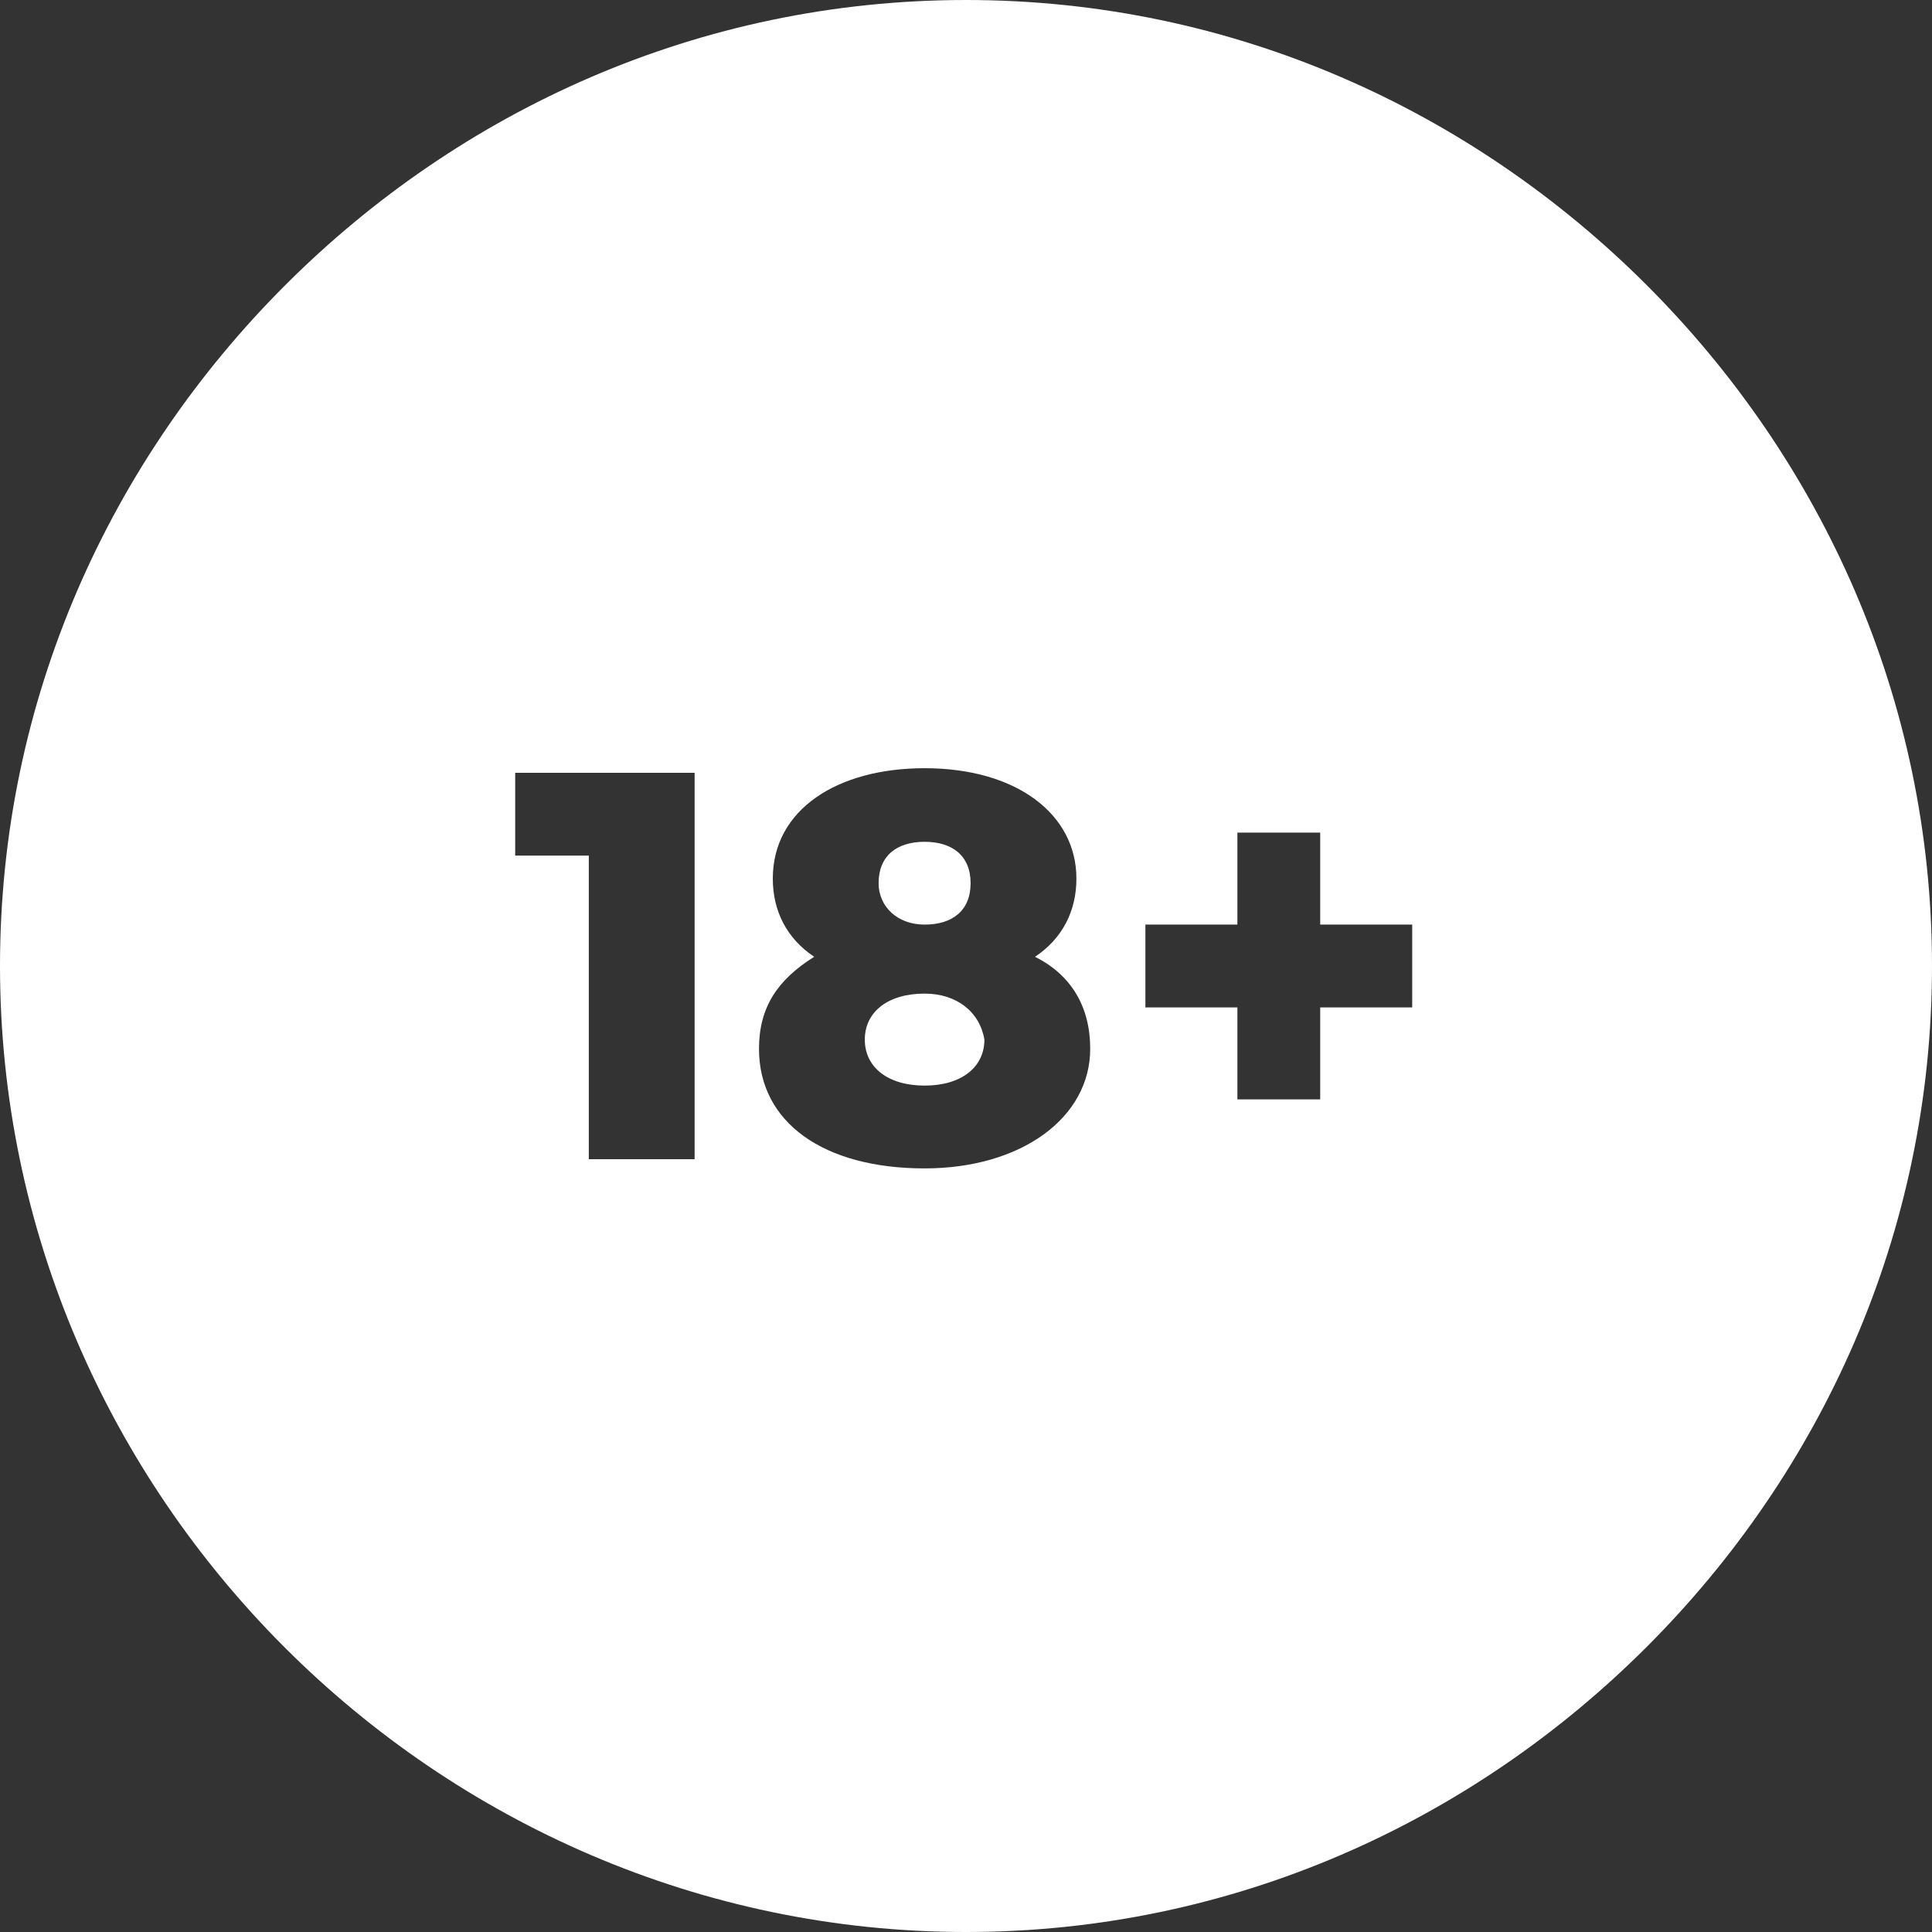 <svg xmlns="http://www.w3.org/2000/svg" viewBox="0 0 42 42" width="42" height="42"><rect x="0" y="0" width="42" height="42" fill="#333333" stroke="none"/><path fill="#FFF" d="M20.1 18.3c-.6 0-1 .3-1 .9 0 .5.4.9 1 .9s1-.3 1-.9c0-.6-.4-.9-1-.9zm0 3.3c-.8 0-1.3.4-1.3 1s.5 1 1.3 1 1.3-.4 1.3-1c-.1-.6-.6-1-1.3-1zm0 0c-.8 0-1.3.4-1.3 1s.5 1 1.3 1 1.3-.4 1.3-1c-.1-.6-.6-1-1.3-1zm0-1.5c.6 0 1-.3 1-.9 0-.6-.4-.9-1-.9s-1 .3-1 .9c0 .5.4.9 1 .9zM35.8 6.2C32 2.4 26.8 0 21 0S10 2.4 6.2 6.2 0 15.2 0 21c0 11.5 9.5 21 21 21 5.8 0 11-2.4 14.8-6.2C39.6 32 42 26.8 42 21c0-5.8-2.4-11-6.2-14.8zm-20.6 19h-2.4v-6.6h-1.6v-1.8h3.9v8.4zm4.9.2c-2.2 0-3.6-1-3.6-2.6 0-.9.4-1.5 1.2-2-.6-.4-.9-1-.9-1.7 0-1.5 1.4-2.4 3.3-2.4 2 0 3.3 1 3.3 2.4 0 .7-.3 1.3-.9 1.7.8.4 1.2 1.1 1.2 2 0 1.5-1.5 2.6-3.6 2.6zm10.6-3.5h-2v2h-1.8v-2h-2v-1.8h2v-2h1.8v2h2v1.8zm-10.6-.3c-.8 0-1.3.4-1.3 1s.5 1 1.3 1 1.3-.4 1.3-1c-.1-.6-.6-1-1.3-1zm0-1.5c.6 0 1-.3 1-.9 0-.6-.4-.9-1-.9s-1 .3-1 .9c0 .5.4.9 1 .9z"/></svg>